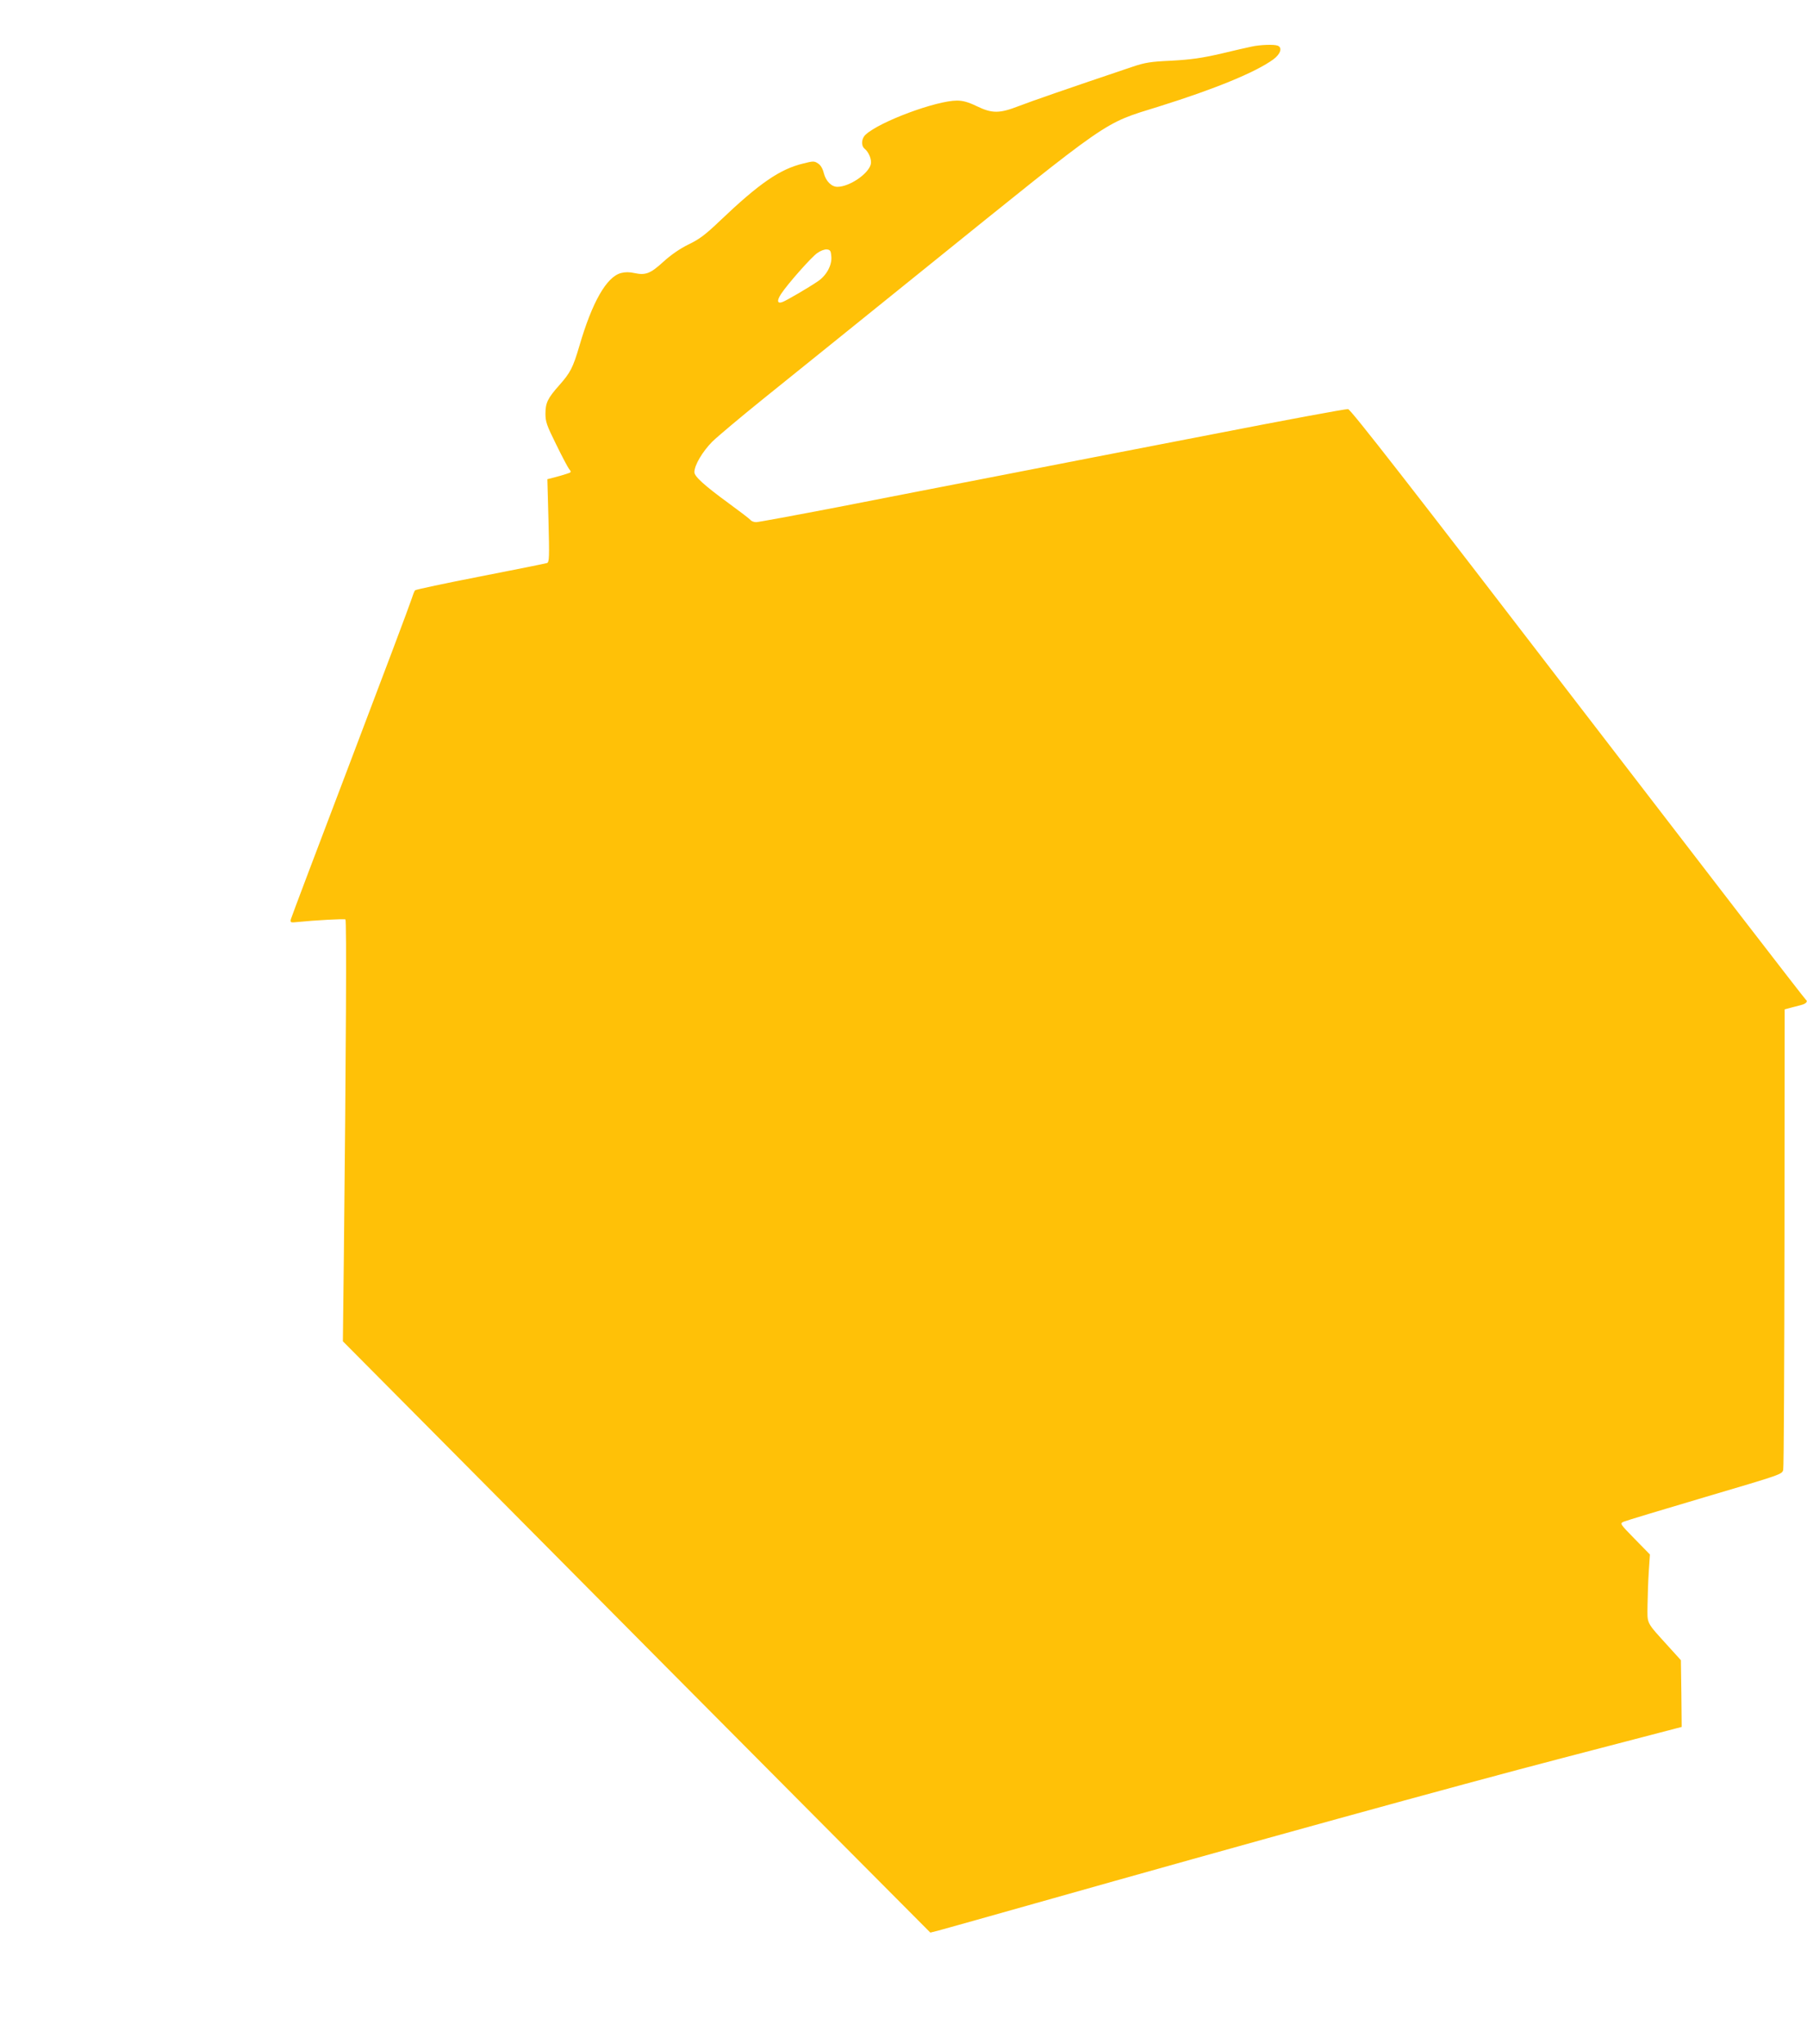 <?xml version="1.0" standalone="no"?>
<!DOCTYPE svg PUBLIC "-//W3C//DTD SVG 20010904//EN"
 "http://www.w3.org/TR/2001/REC-SVG-20010904/DTD/svg10.dtd">
<svg version="1.0" xmlns="http://www.w3.org/2000/svg"
 width="1132pt" height="1280pt" viewBox="0 0 1132 1280"
 preserveAspectRatio="xMidYMid meet">
<g transform="translate(0,1280) scale(0.1,-0.1)"
fill="#ffc107" stroke="none">
<path d="M7840 12508 c-25 -5 -112 -25 -195 -45 -119 -27 -182 -36 -305 -43
-134 -6 -167 -12 -245 -38 -413 -139 -634 -216 -712 -246 -121 -47 -167 -48
-264 -1 -54 26 -87 35 -124 35 -130 0 -485 -132 -572 -213 -27 -24 -30 -69 -7
-88 27 -22 46 -69 39 -98 -15 -60 -134 -141 -209 -141 -37 0 -72 35 -85 85 -7
29 -20 51 -36 61 -24 16 -30 16 -93 0 -146 -35 -274 -123 -521 -358 -91 -87
-129 -116 -198 -149 -55 -27 -111 -66 -158 -109 -81 -74 -111 -85 -181 -70
-31 7 -58 7 -84 0 -90 -24 -180 -181 -260 -455 -41 -139 -57 -169 -126 -247
-73 -82 -87 -111 -87 -179 0 -50 8 -73 66 -190 36 -74 73 -144 82 -156 16 -20
15 -21 -17 -31 -18 -6 -52 -16 -76 -22 l-43 -11 7 -259 c6 -232 5 -260 -9
-266 -9 -3 -197 -41 -418 -84 -220 -43 -405 -82 -409 -87 -4 -4 -14 -30 -23
-58 -8 -27 -180 -484 -382 -1015 -202 -531 -370 -975 -373 -987 -4 -21 -2 -22
44 -17 108 11 290 21 298 16 8 -5 4 -829 -10 -2119 l-6 -523 1040 -1047 c572
-577 1400 -1410 1840 -1852 l800 -804 48 12 c27 7 301 84 609 171 1334 377
2622 733 3310 912 l740 193 -2 209 -3 209 -78 86 c-143 158 -132 137 -131 259
1 59 4 154 8 212 l7 105 -95 97 c-93 95 -94 97 -70 108 13 6 242 75 509 154
484 143 485 143 491 172 4 16 7 671 8 1456 l1 1427 38 10 c20 5 49 13 65 17
30 7 45 23 30 33 -6 3 -648 836 -1428 1851 -1046 1362 -1423 1846 -1440 1848
-12 2 -395 -69 -851 -158 -456 -88 -1058 -205 -1339 -260 -280 -54 -731 -142
-1002 -195 -270 -52 -503 -95 -516 -95 -14 0 -30 6 -36 14 -7 8 -67 54 -133
102 -156 114 -218 170 -218 197 0 44 51 129 112 191 35 34 178 154 318 267
140 113 593 477 1005 810 1195 964 1119 911 1475 1022 355 111 609 216 718
296 44 33 57 73 26 85 -22 9 -111 6 -164 -6z m-2632 -1316 c4 -54 -31 -118
-85 -154 -54 -37 -194 -119 -220 -129 -34 -13 -38 7 -10 50 43 65 187 227 225
255 22 16 47 25 62 24 22 -3 25 -9 28 -46z"/>
</g>
</svg>
